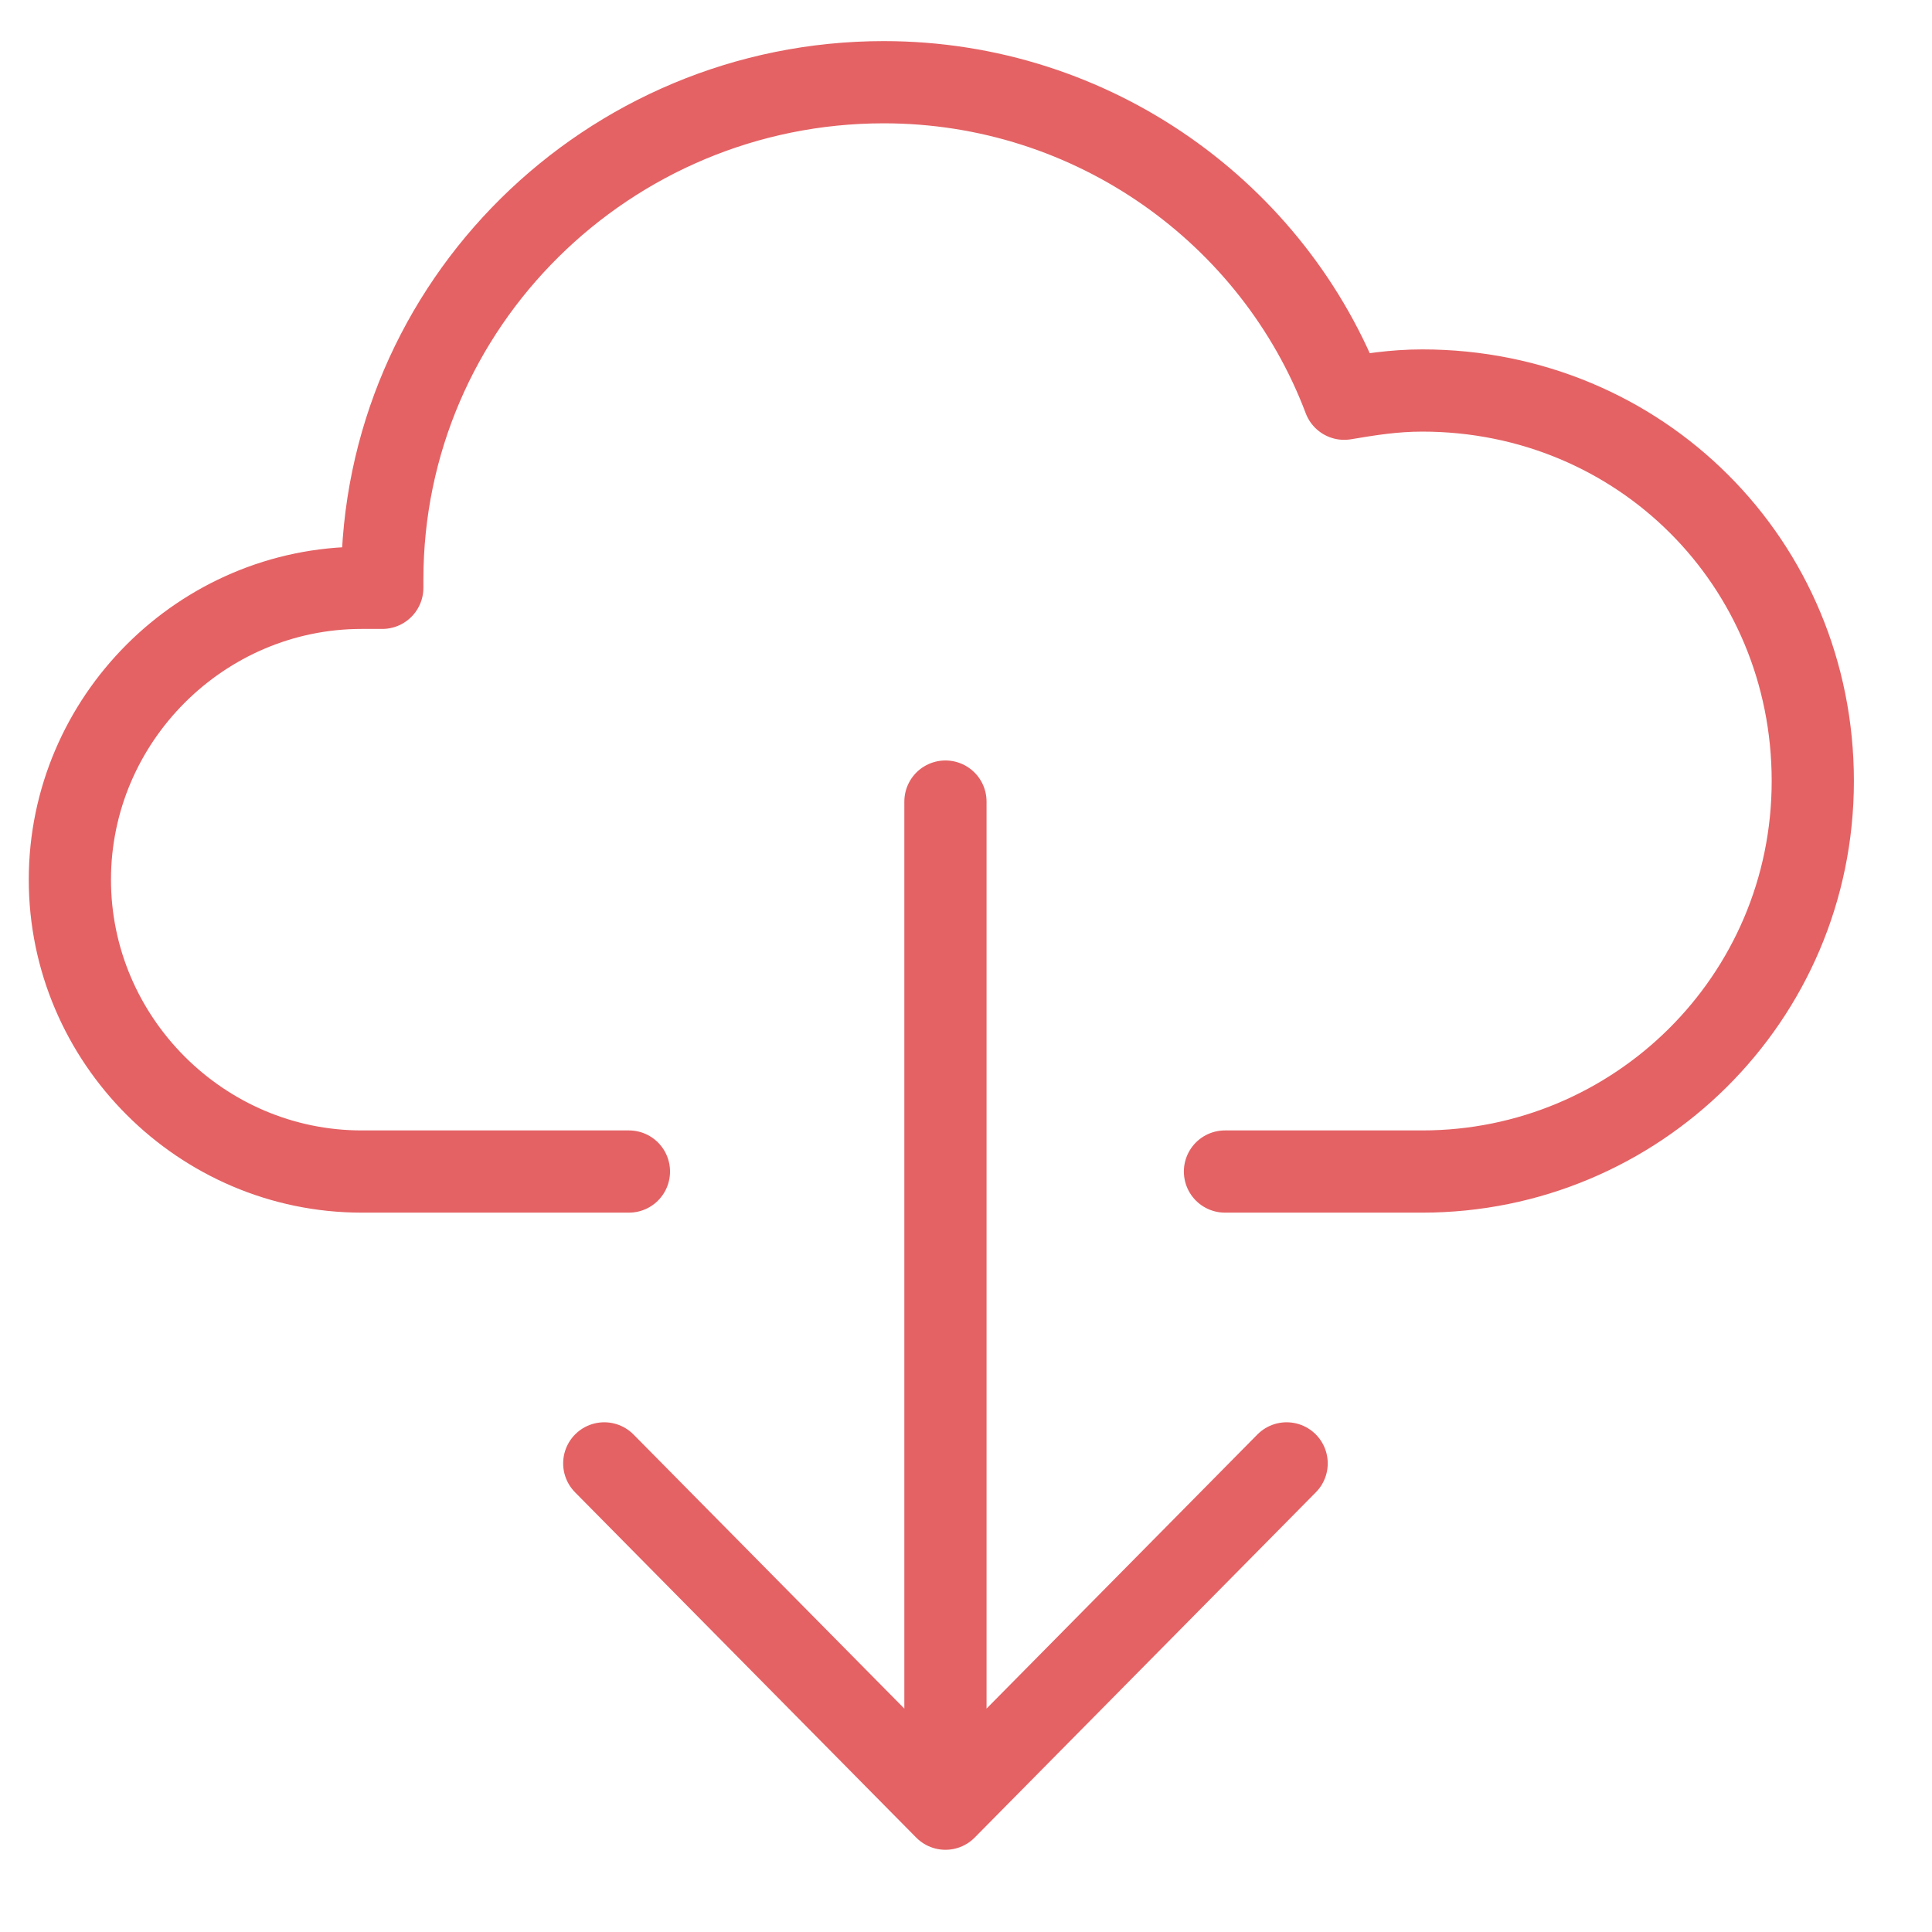 <?xml version="1.0" encoding="utf-8"?>
<!-- Generator: Adobe Illustrator 21.1.0, SVG Export Plug-In . SVG Version: 6.00 Build 0)  -->
<svg version="1.1" id="图层_1" xmlns="http://www.w3.org/2000/svg" xmlns:xlink="http://www.w3.org/1999/xlink" x="0px" y="0px"
	 viewBox="0 0 47 47" style="enable-background:new 0 0 47 47;" xml:space="preserve">
<style type="text/css">
	.st0{fill:none;stroke:#E46264;stroke-width:2;stroke-linecap:round;stroke-linejoin:round;stroke-miterlimit:22.926;}
</style>
<path class="st0" d="M29.8,28.5c2.3,0,2.6,0,4.8,0c5.2,0,9.5-4.2,9.5-9.5s-4.2-9.5-9.5-9.5c-0.7,0-1.3,0.1-1.9,0.2
	C31,5.2,26.6,2,21.5,2C14.8,2,9.3,7.4,9.3,14.1v0.2c-0.2,0-0.3,0-0.5,0c-3.9,0-7.1,3.2-7.1,7.1s3.2,7.1,7.1,7.1c2.7,0,3.5,0,6.5,0
	 M23,43.1V19.5 M31.3,35.6L23,44l-8.3-8.4"/>
</svg>
